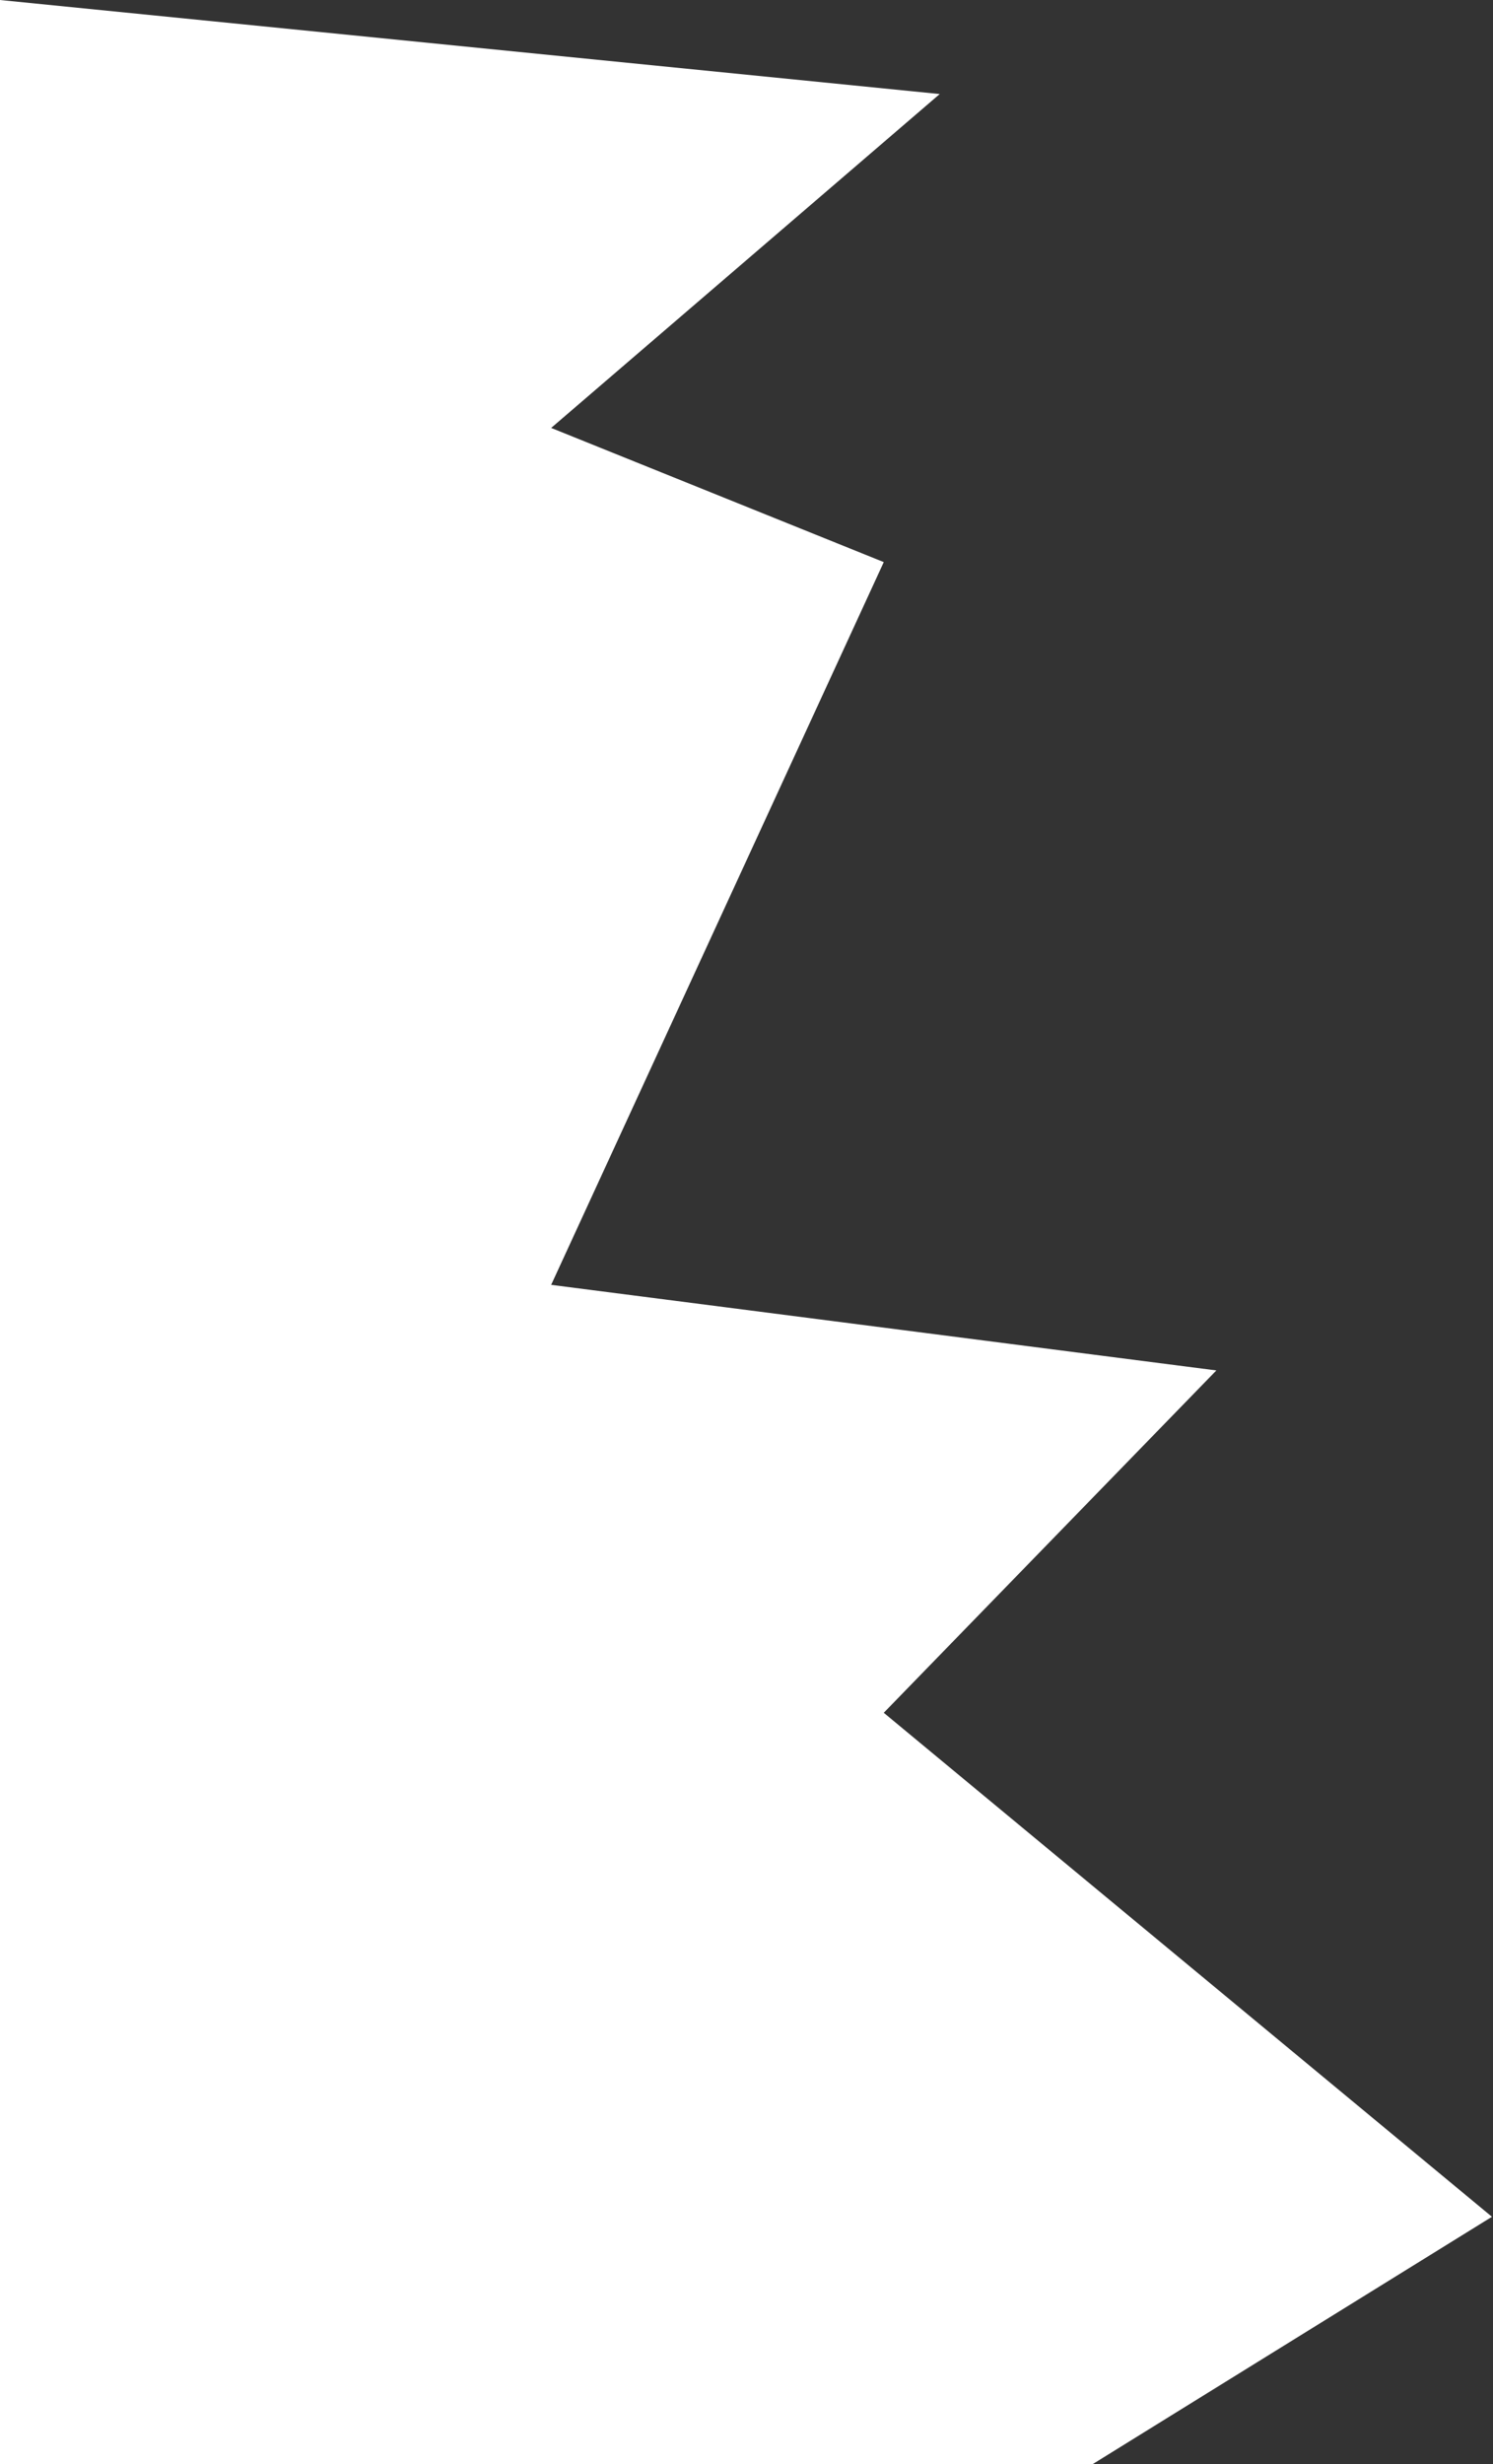 <?xml version="1.0" encoding="UTF-8"?> <svg xmlns="http://www.w3.org/2000/svg" width="707" height="1166" viewBox="0 0 707 1166" fill="none"><rect x="0" y="0" width="707" height="1166" fill="#333333" stroke="none"/> <path d="M445 44.5L0 0V1166H517.5L706.5 1049L418.5 810.5L576 648.5L261 608L418.5 266L261 202.5L445 44.5Z" fill="white"></path> </svg> 